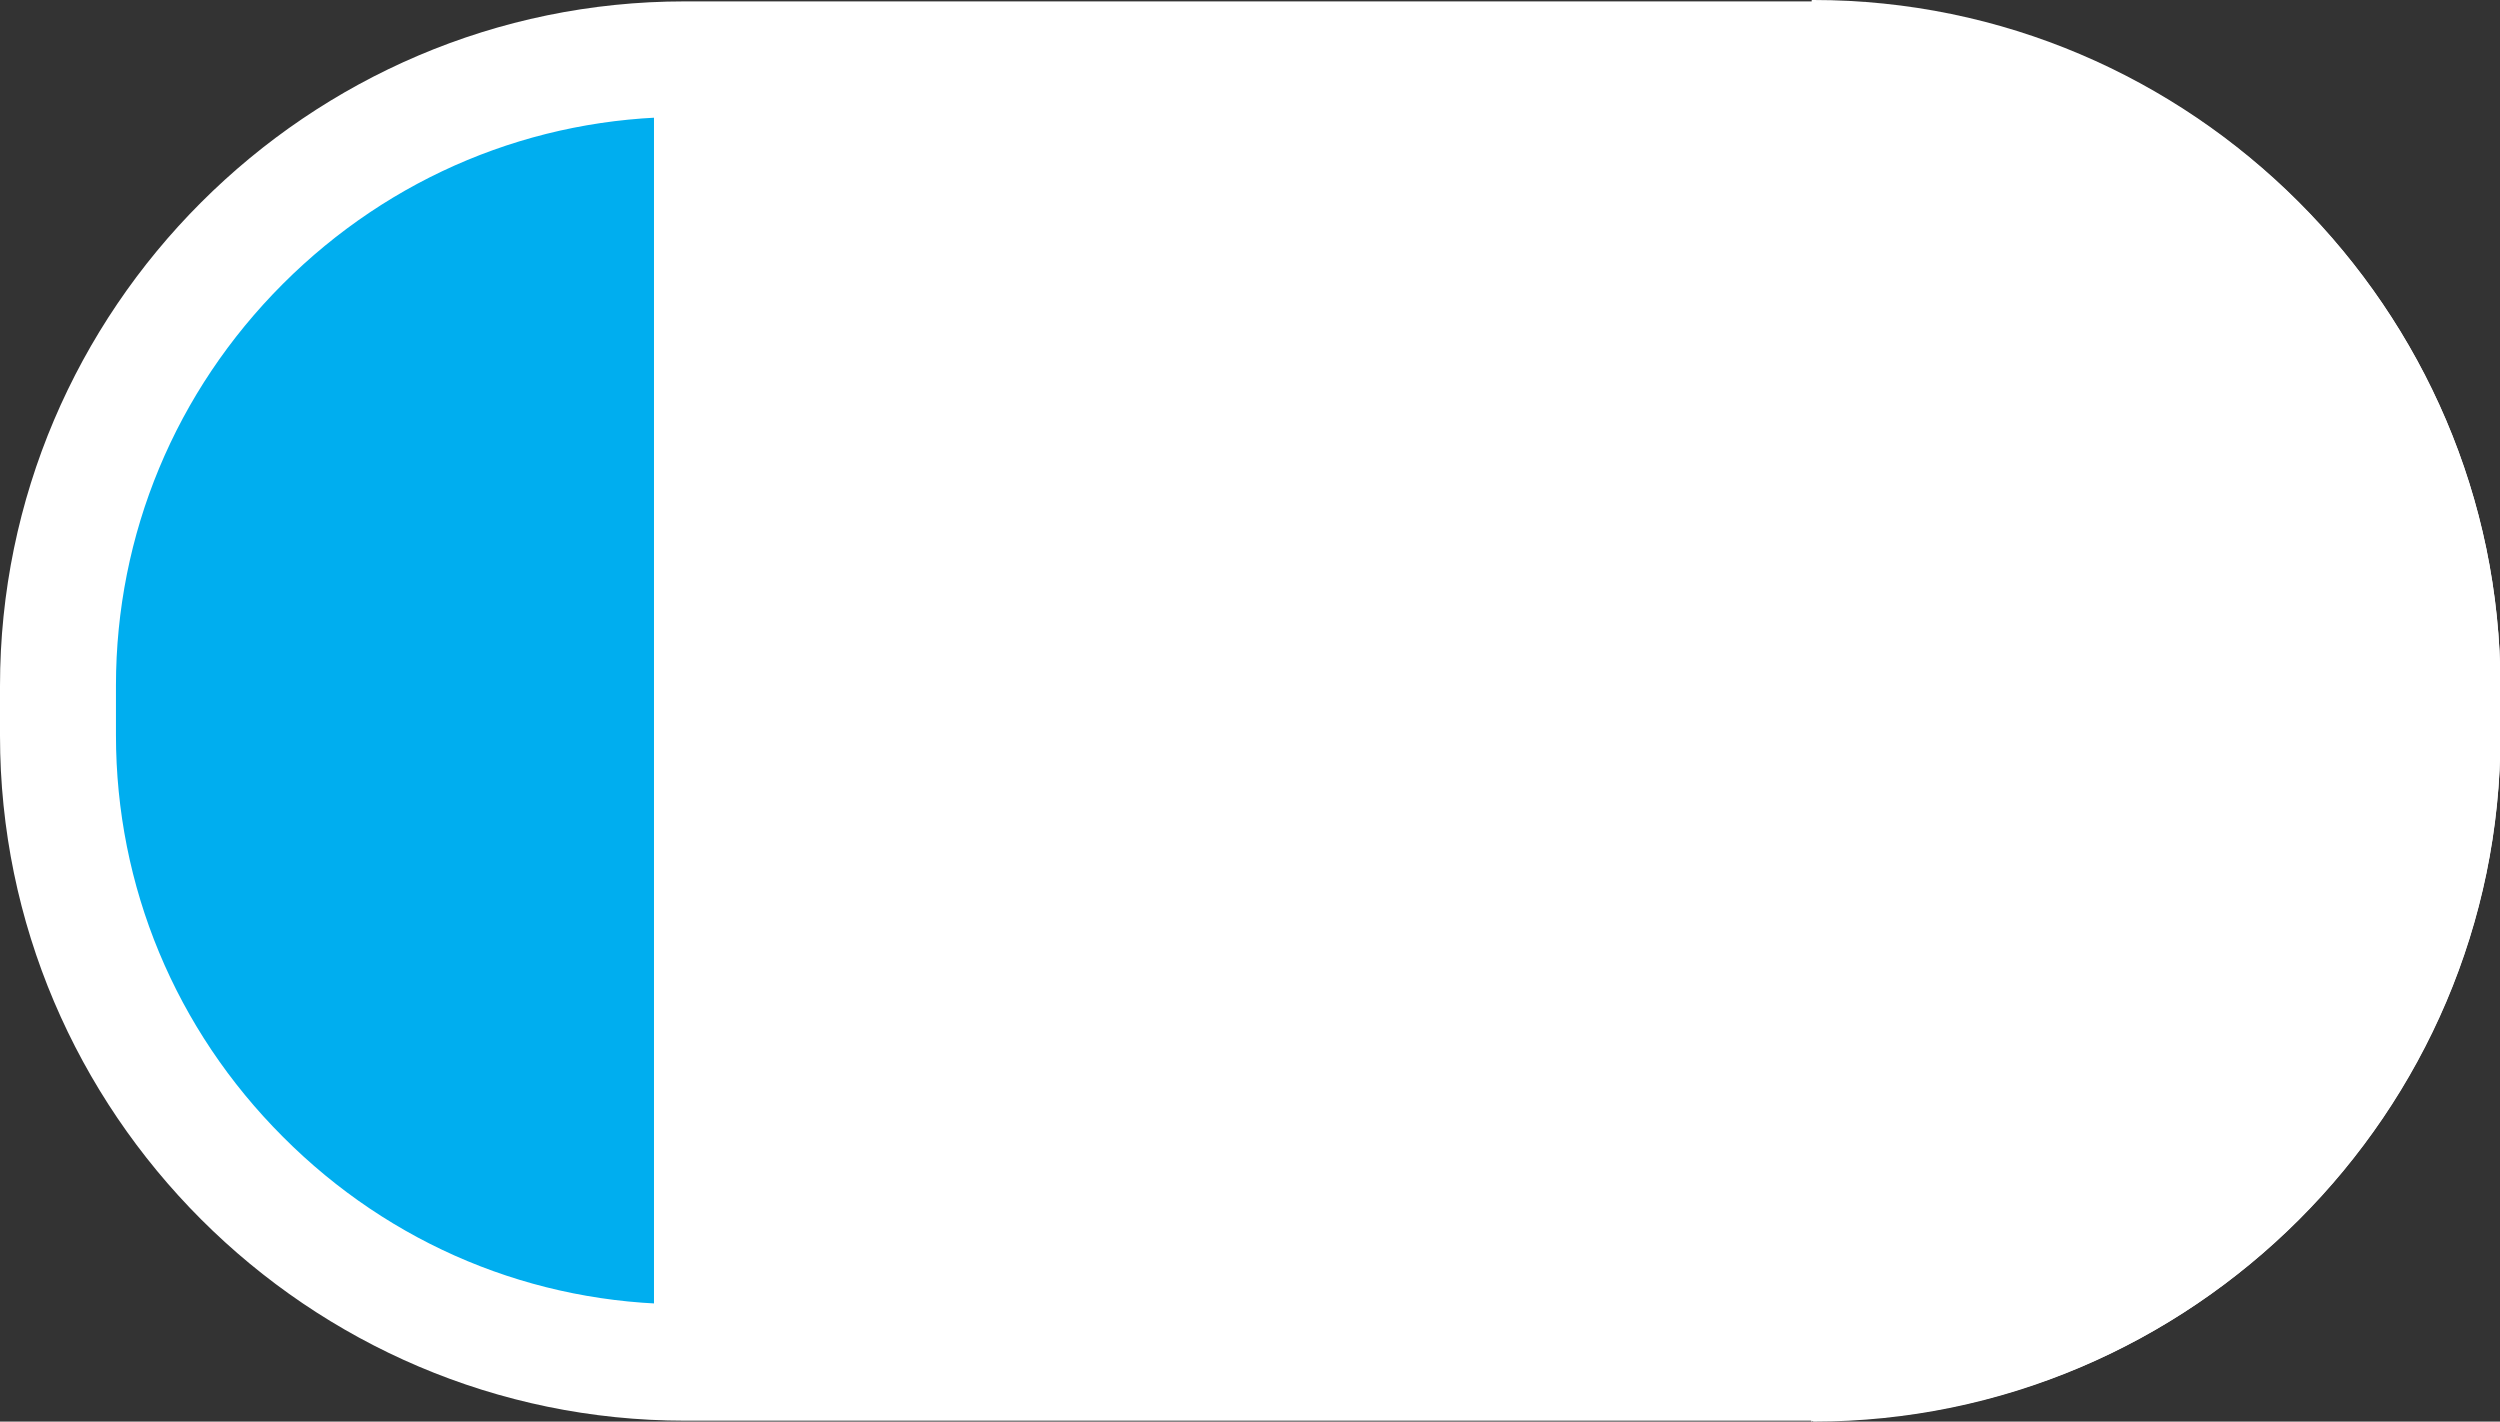 <?xml version="1.0" encoding="utf-8"?>
<!-- Generator: Adobe Illustrator 28.1.0, SVG Export Plug-In . SVG Version: 6.00 Build 0)  -->
<svg version="1.1" id="Layer_2_00000167363014477604507550000002672088000817051534_"
	 xmlns="http://www.w3.org/2000/svg" xmlns:xlink="http://www.w3.org/1999/xlink" x="0px" y="0px" viewBox="0 0 539 306.5"
	 style="enable-background:new 0 0 539 306.5;" xml:space="preserve">
<rect x="0" y="0" width="539" height="306.5" fill="#333333" stroke="none"/>
<style type="text/css">
	.st0{fill:#00AEEF;}
	.st1{fill:#FFFFFF;}
</style>
<g id="Layer_1-2">
	<path class="st0" d="M153.7,298.1h230.4V8.4v289.7h0.3c76.9,0,139.8-62.9,139.8-139.8v-10.1c0-76.9-62.9-139.8-139.8-139.8H153.7
		C76.8,8.4,13.9,71.3,13.9,148.2v10.1C13.9,235.2,76.8,298.1,153.7,298.1L153.7,298.1z"/>
	<rect x="141" y="18.3" class="st1" width="258" height="271"/>
	<path class="st1" d="M390.5,306.5h0.1c0.1,0,0.2-0.1,0.2-0.2c0,0.1,0.1,0.2,0.2,0.2l0,0c81.4,0,148.1-66.6,148.1-148.1v-10.4
		C539,66.6,472.4,0,391,0h-0.4L390.5,306.5L390.5,306.5z"/>
	<path class="st1" d="M391.3,25.3c32.6,0,63.4,12.8,86.6,36c23.2,23.2,36,54,36,86.6v10.7c0,32.6-12.8,63.4-36,86.6
		c-23.2,23.2-54,36-86.6,36H147.6c-32.6,0-63.4-12.8-86.6-36.1c-23.2-23.2-36-54-36-86.6v-10.7c0-32.6,12.8-63.4,36-86.6
		c23.2-23.2,54-36,86.6-36L391.3,25.3 M391.3,0.3H147.6C66.4,0.3,0,66.7,0,147.9v10.7c0,81.2,66.4,147.7,147.7,147.7h243.7
		c81.2,0,147.7-66.4,147.7-147.7v-10.7C539,66.7,472.5,0.3,391.3,0.3L391.3,0.3z"/>
</g>
</svg>
